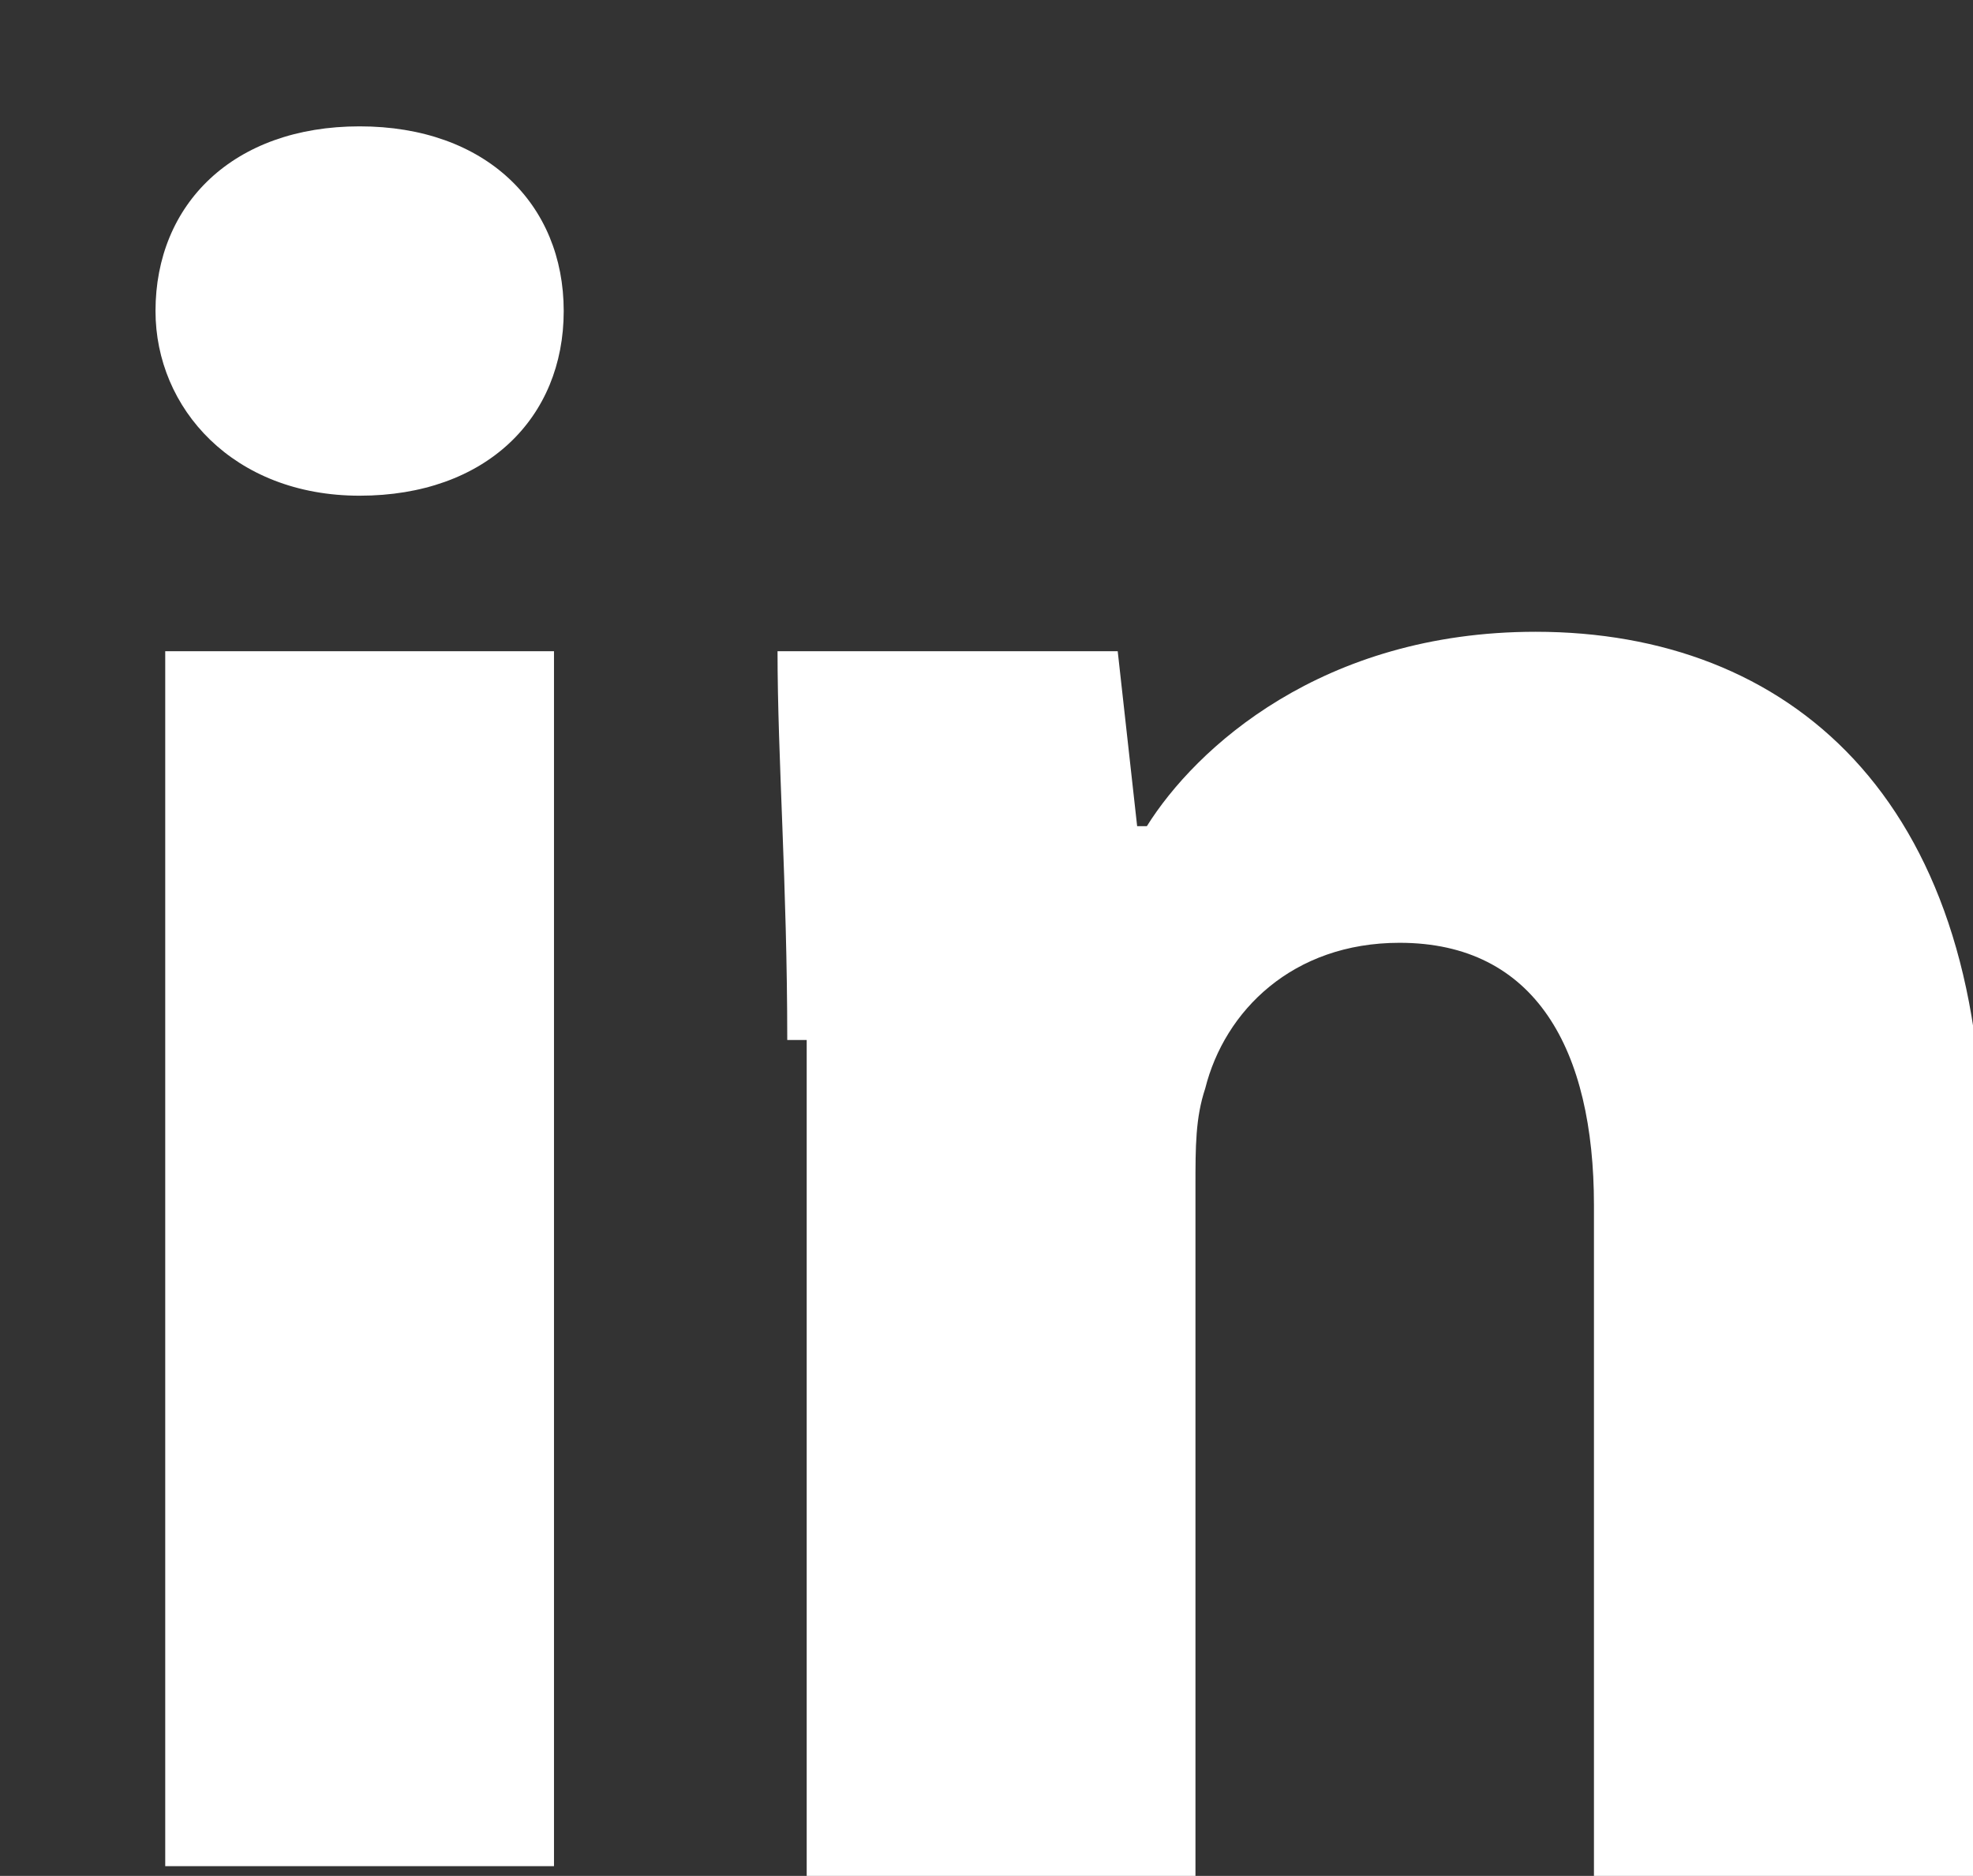 <?xml version="1.0" encoding="utf-8"?>
<!-- Generator: Adobe Illustrator 19.1.0, SVG Export Plug-In . SVG Version: 6.00 Build 0)  -->
<svg version="1.1" id="Layer_1" xmlns:sketch="http://www.bohemiancoding.com/sketch/ns"
	 xmlns="http://www.w3.org/2000/svg" xmlns:xlink="http://www.w3.org/1999/xlink" x="0px" y="0px" viewBox="-475.5 335.3 20.3 19.3"
	 style="enable-background:new -475.5 335.3 20.3 19.3;" xml:space="preserve">
<rect x="-475.5" y="335.3" width="20.3" height="19.3" fill="#333333" stroke="none"/>
<style type="text/css">
	.st0{fill:#fff;}
</style>
<title>Icon_LinkedIn</title>
<desc>Created with Sketch.</desc>
<g id="Desktop-View" sketch:type="MSPage">
	<g id="Desktop_Home_Spec" transform="translate(-577, -3319)" sketch:type="MSArtboardGroup">
		<g id="Footer" transform="translate(0, 3278)" sketch:type="MSLayerGroup">
			<path id="Icon_LinkedIn" sketch:type="MSShapeGroup" class="st0" d="M107.3,379.5c0,1.1-0.8,1.9-2.1,1.9c-1.3,0-2.1-0.9-2.1-1.9
				c0-1.1,0.8-1.9,2.1-1.9C106.5,377.6,107.3,378.4,107.3,379.5L107.3,379.5z M103.2,383h4v12.5h-4V383z M109.6,387
				c0-1.6-0.1-2.9-0.1-4h3.5l0.2,1.8h0.1c0.5-0.8,1.8-2,4-2c2.6,0,4.6,1.7,4.6,5.4v7.4h-4v-6.9c0-1.6-0.6-2.7-2-2.7
				c-1.1,0-1.8,0.7-2,1.5c-0.1,0.3-0.1,0.6-0.1,1v7.2h-4V387L109.6,387z"/>
		</g>
	</g>
</g>
</svg>
